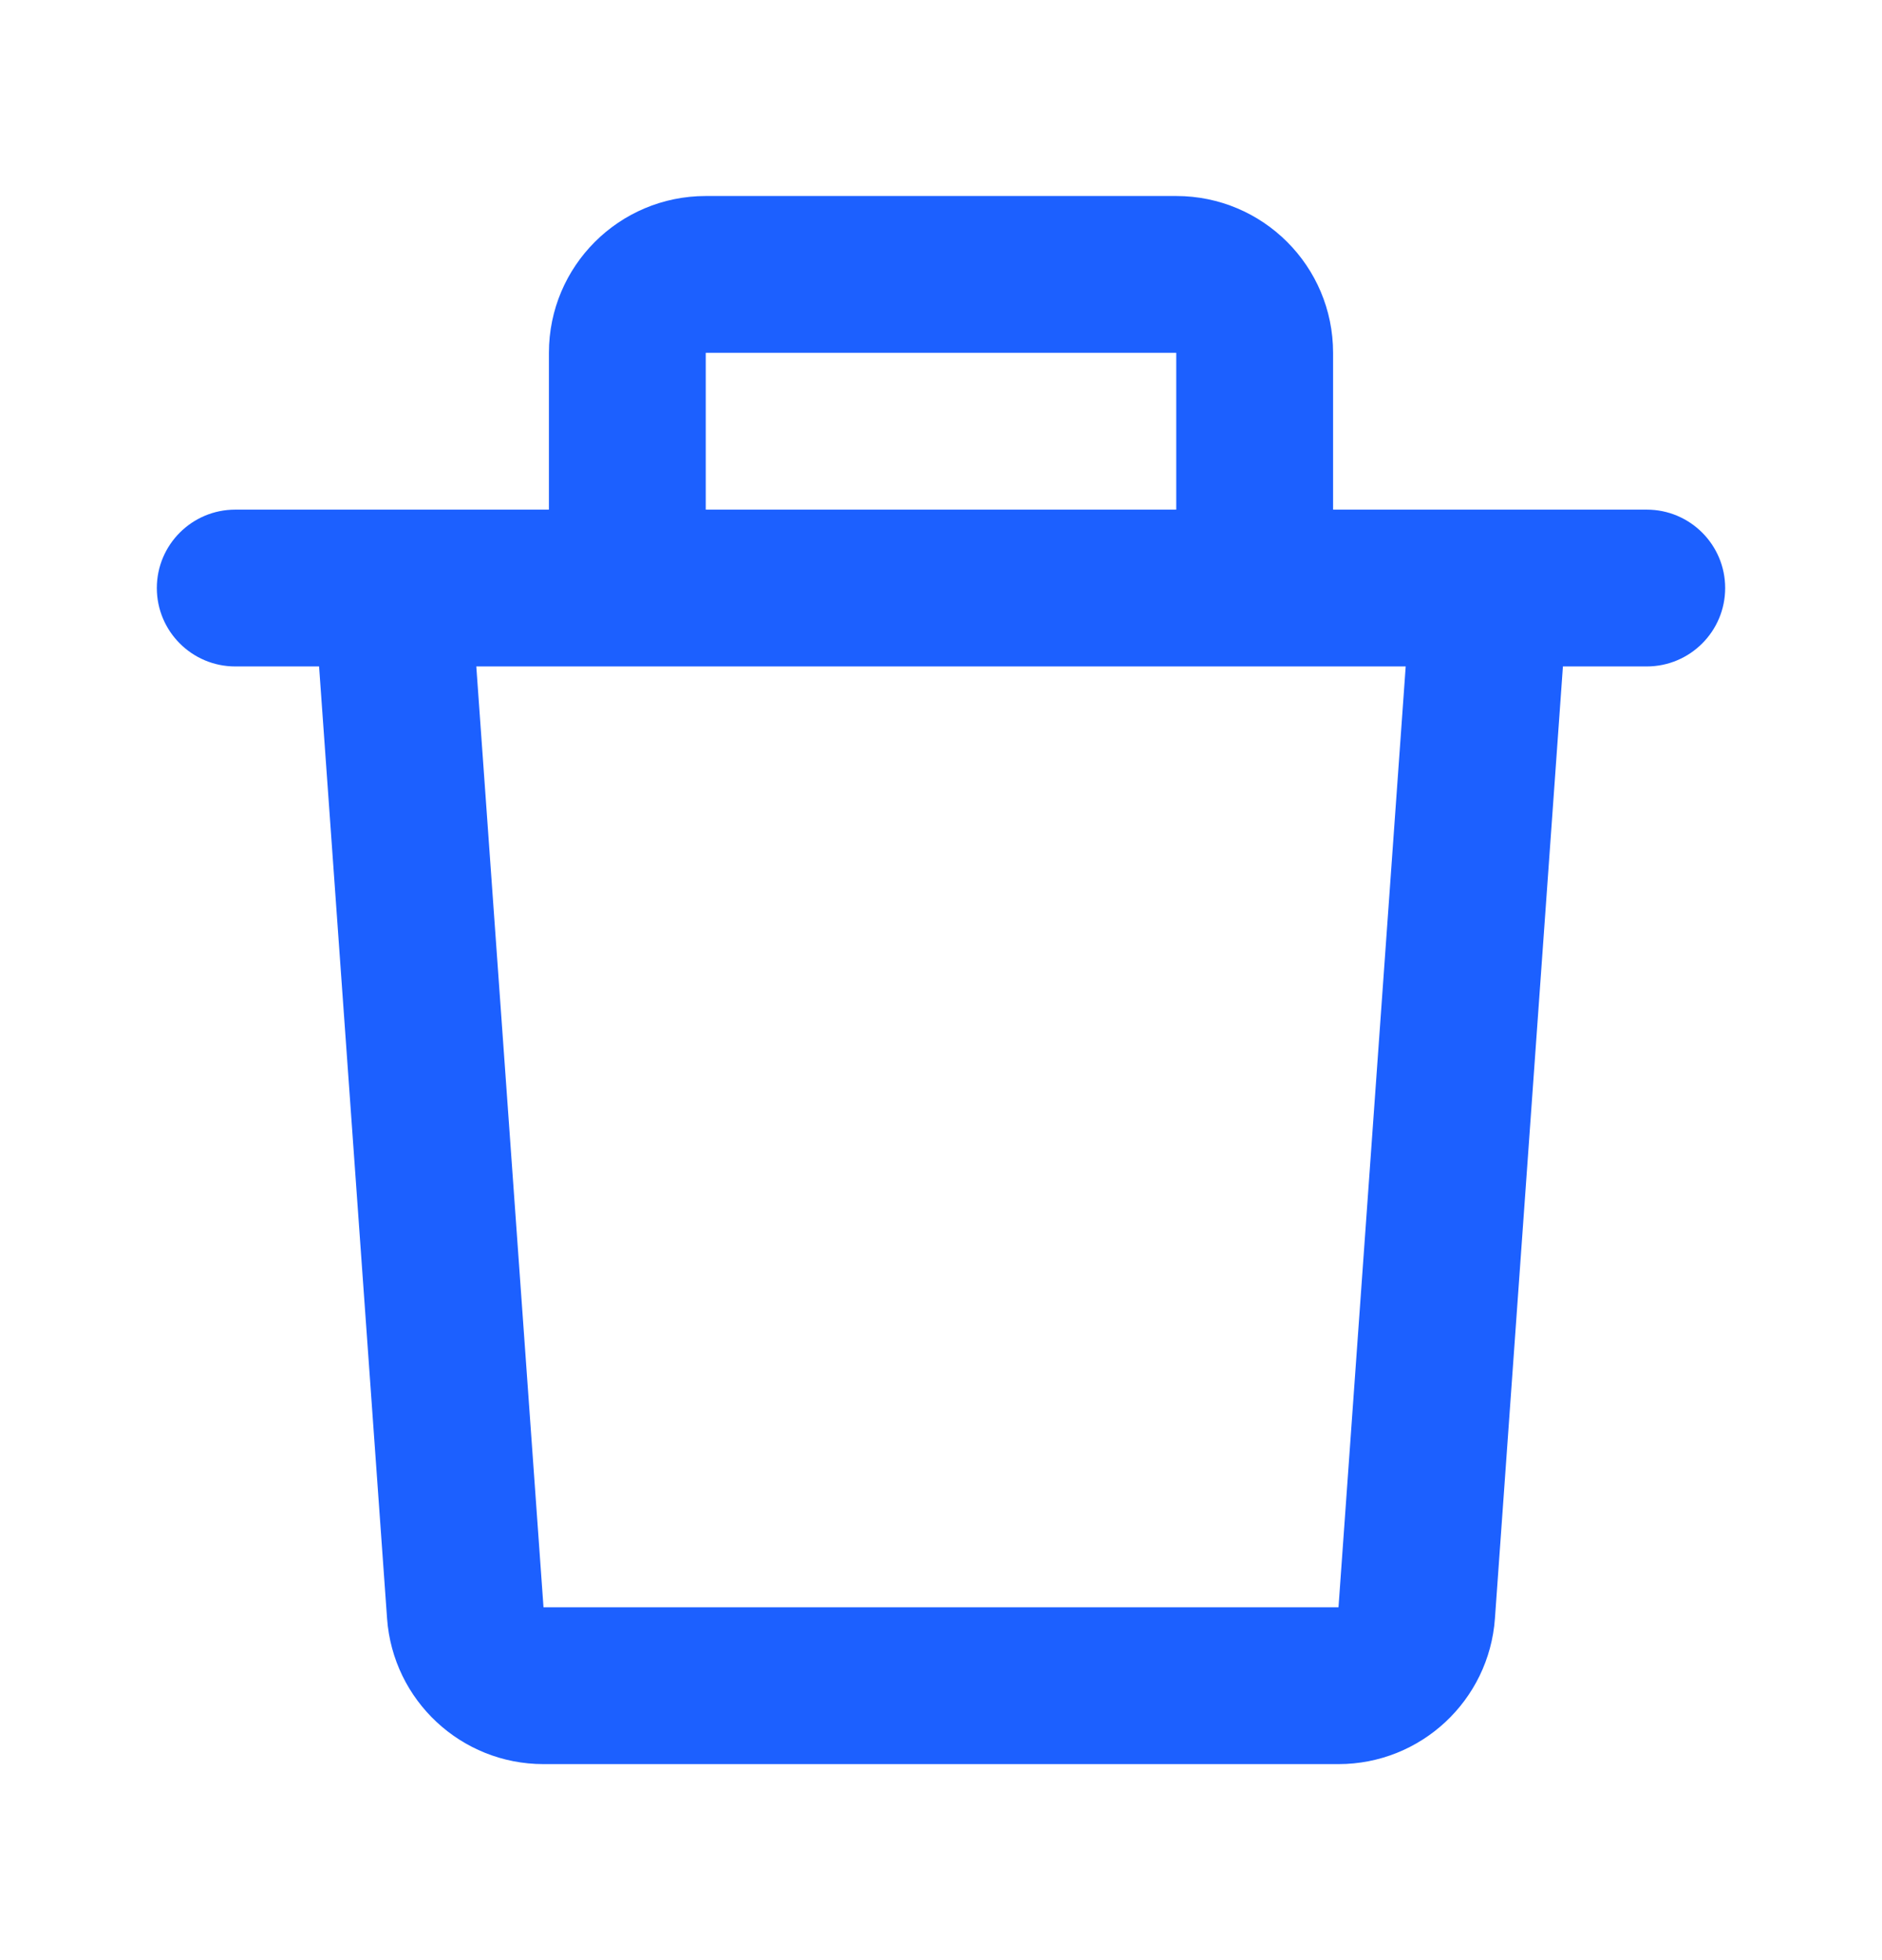 <?xml version="1.0" encoding="UTF-8"?>
<svg xmlns="http://www.w3.org/2000/svg" width="24" height="25" viewBox="0 0 24 25" fill="none">
  <path d="M7 4.5C7 3.395 7.895 2.5 9 2.5H15C16.105 2.5 17 3.395 17 4.5V6.5H18.99C18.996 6.5 19.002 6.5 19.008 6.5H21C21.552 6.5 22 6.948 22 7.5C22 8.052 21.552 8.5 21 8.5H19.931L19.064 20.642C18.989 21.689 18.118 22.5 17.069 22.5H6.931C5.882 22.5 5.011 21.689 4.936 20.642L4.069 8.5H3C2.448 8.5 2 8.052 2 7.5C2 6.948 2.448 6.5 3 6.5H4.992C4.998 6.5 5.004 6.5 5.01 6.5H7V4.5ZM9 6.5H15V4.5H9V6.5ZM6.074 8.5L6.931 20.5H17.069L17.926 8.5H6.074Z" fill="#1C60FF"></path>
</svg>
